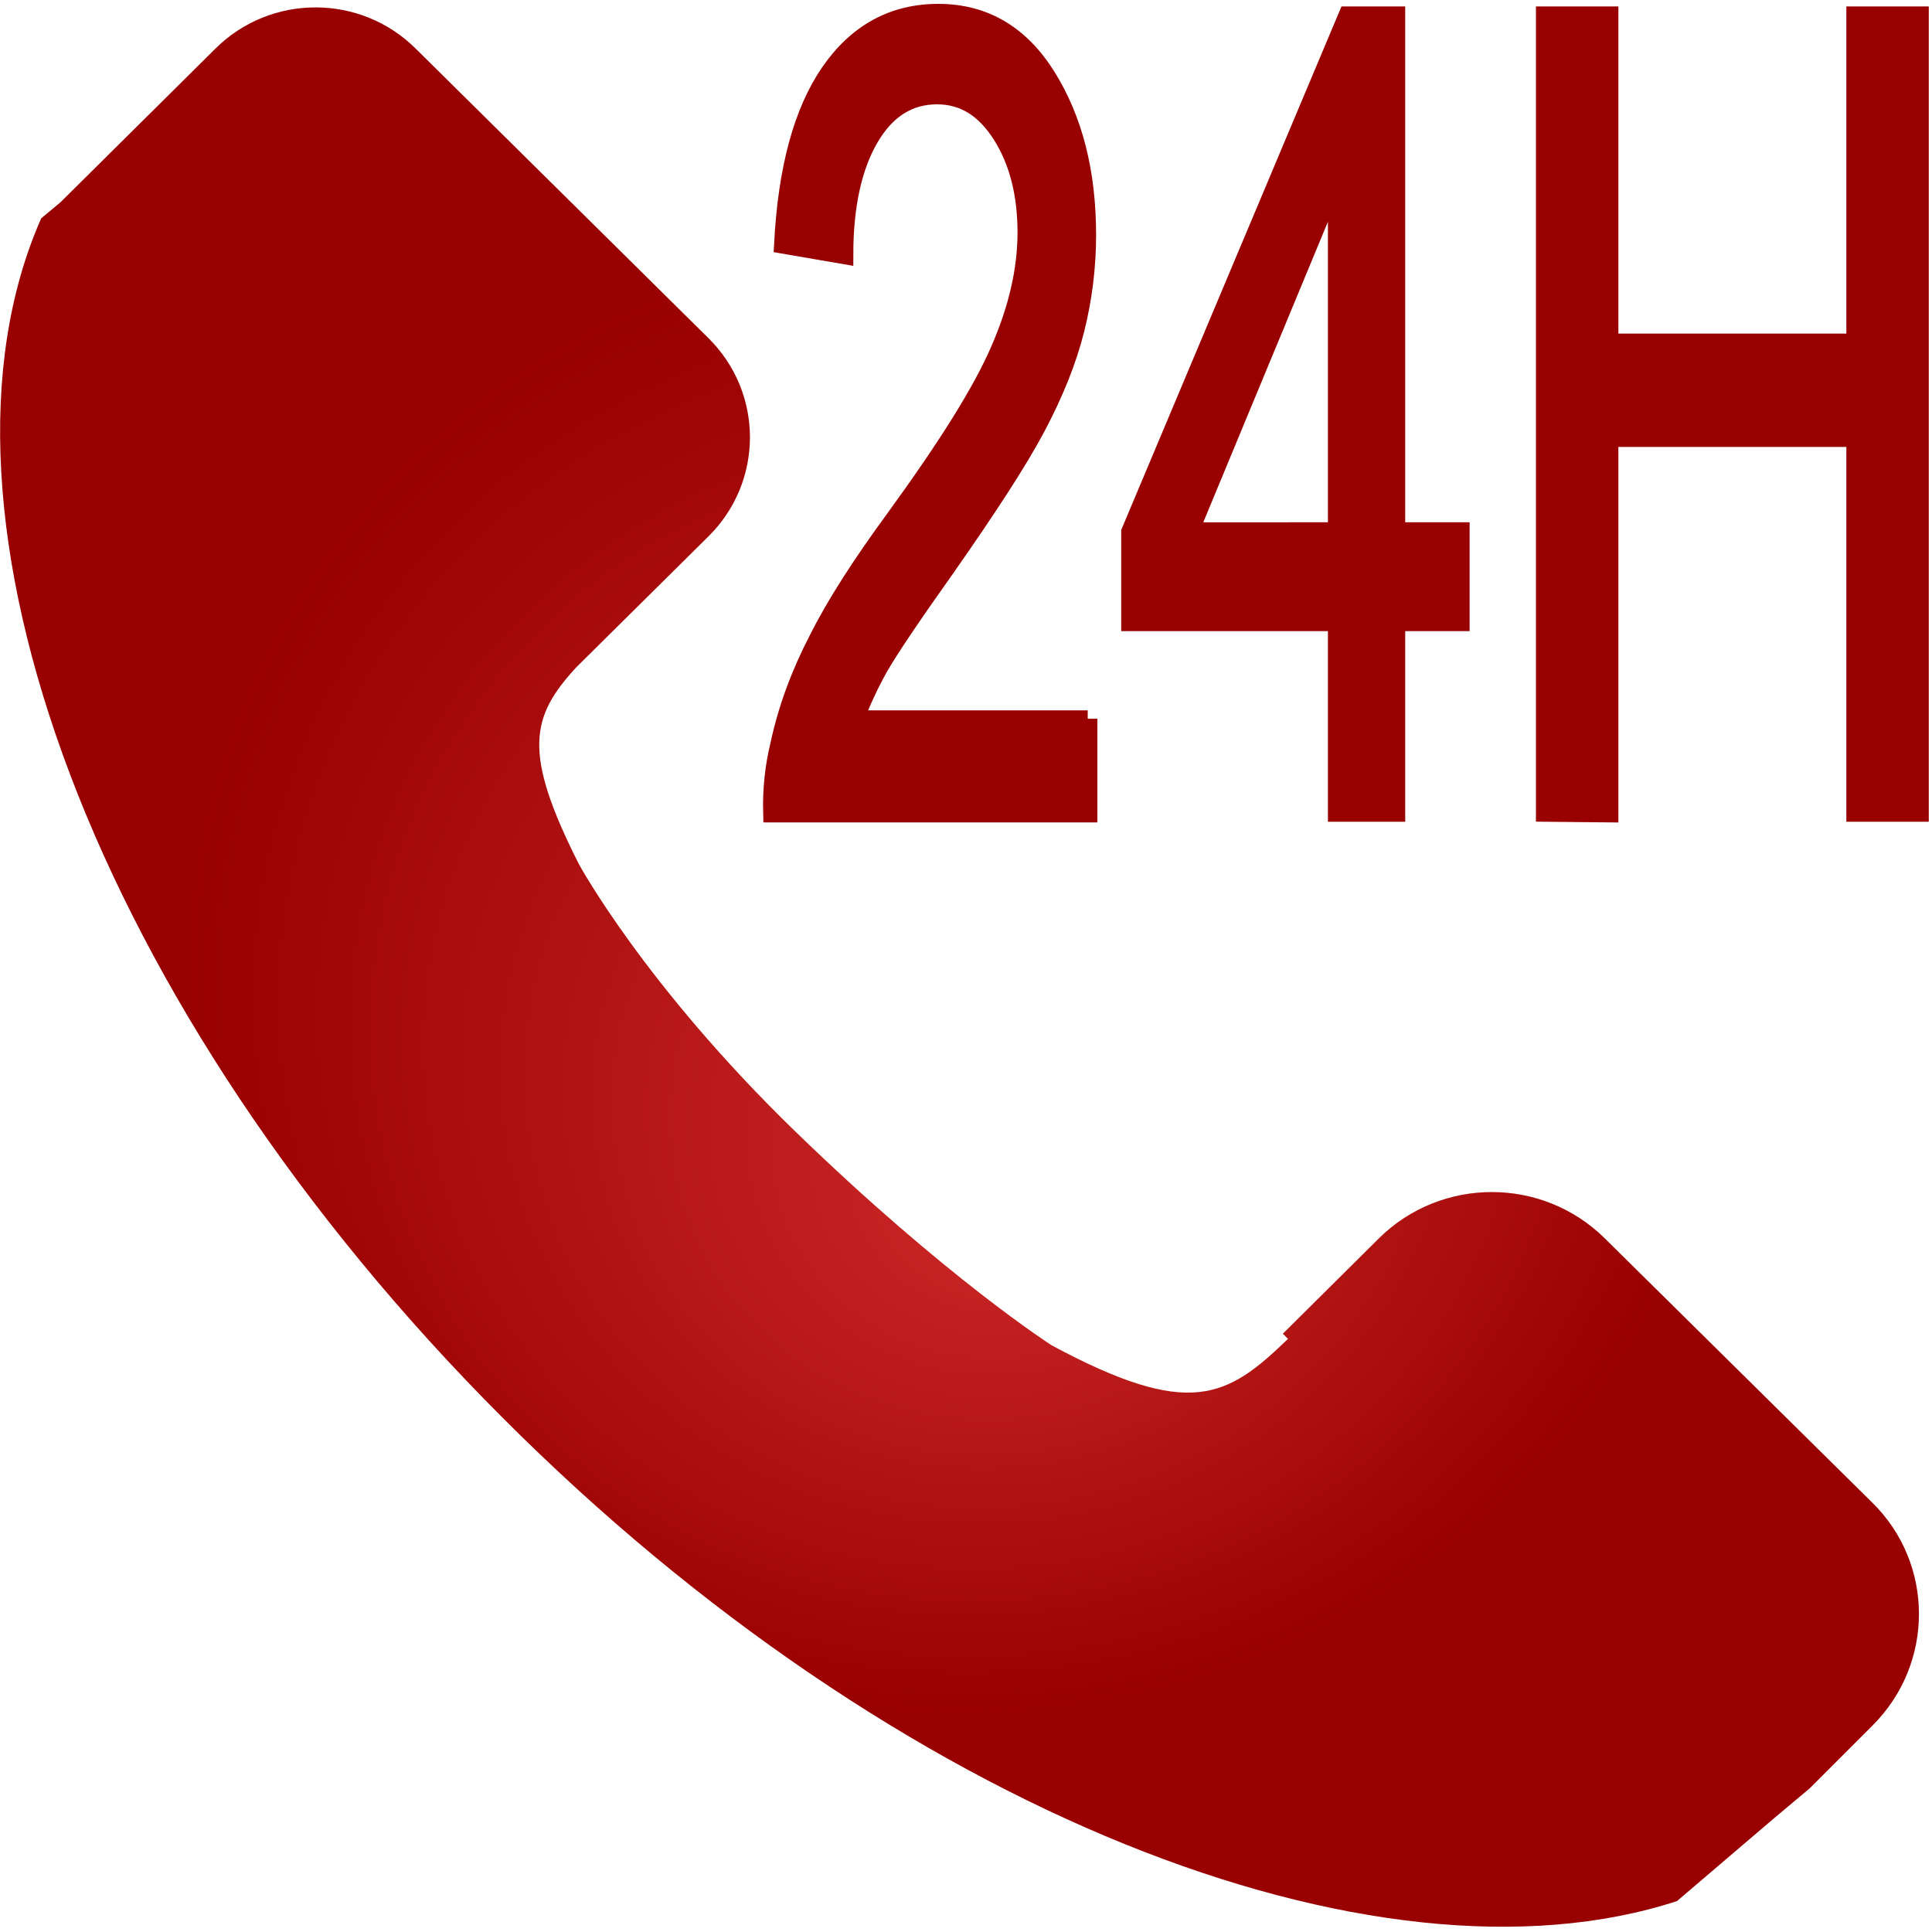 <?xml version="1.0" encoding="utf-8"?>
<!-- Generator: Adobe Illustrator 27.4.0, SVG Export Plug-In . SVG Version: 6.00 Build 0)  -->
<svg version="1.1" id="圖層_1" xmlns="http://www.w3.org/2000/svg" xmlns:xlink="http://www.w3.org/1999/xlink" x="0px" y="0px"
	 viewBox="0 0 300 300" style="enable-background:new 0 0 300 300;" xml:space="preserve">
<style type="text/css">
	.st0{fill:url(#電話_00000088118126951860736660000000859921232443092660_);}
	.st1{fill:#990000;stroke:#990000;stroke-width:3;stroke-miterlimit:10;}
</style>
<g id="圖層_2_00000092427935591574963760000000543575843797949599_">
	
		<radialGradient id="電話_00000134207586184212135600000002838716447264509841_" cx="148.995" cy="714.078" r="123.89" fx="156.282" fy="754.891" gradientTransform="matrix(1 0 0 0.953 0 -530.35)" gradientUnits="userSpaceOnUse">
		<stop  offset="0" style="stop-color:#CC2828"/>
		<stop  offset="0.974" style="stop-color:#990000"/>
	</radialGradient>
	<path id="電話" style="fill:url(#電話_00000134207586184212135600000002838716447264509841_);" d="M290.7,268l-6.5,6.5
		l-3.2,3.2l-5.6,4.7l-15,12.8c-46.7,15.2-121.2-13.8-182.3-75C14.6,156.7-13.7,79.4,6.4,33.9l3-2.5l24-23.8C42-1,56-1,64.6,7.6
		L110,52.5c8.6,8.5,8.6,22.3,0,30.8l-20.5,20.3c-7.1,7.7-8.4,13.2,0.4,30.6c0,0,10.2,18.8,33.6,41.5s39.8,33.2,39.8,33.2
		c21.4,11.5,27.2,8.2,36.7-1l-0.8-0.8l14.9-14.8c9.7-9.6,25.4-9.6,35.1,0l41.5,41C300.4,242.8,300.4,258.4,290.7,268z"/>
	<g>
		<path class="st1" d="M168.9,111.6v14.6H120c-0.1-3.7,0.3-7.2,1.1-10.5c1.2-5.6,3.2-11,6-16.4c2.7-5.4,6.7-11.6,11.9-18.7
			c8-11,13.5-19.7,16.3-26.2c2.8-6.4,4.2-12.5,4.2-18.3c0-6-1.3-11.1-3.9-15.2c-2.6-4.1-5.9-6.2-10.1-6.2c-4.4,0-7.9,2.2-10.5,6.6
			s-4,10.5-4,18.2l-9.3-1.6c0.6-11.6,3-20.5,7.2-26.6s9.8-9.2,16.8-9.2c7.1,0,12.7,3.3,16.8,9.9s6.2,14.7,6.2,24.5
			c0,4.9-0.6,9.8-1.8,14.6s-3.2,9.8-6,15.1s-7.5,12.5-14,21.8c-5.4,7.6-8.9,12.8-10.5,15.6c-1.5,2.7-2.8,5.5-3.8,8.2h36.3V111.6z"/>
		<path class="st1" d="M207.7,126.1V96.5h-32.1V82.6l33.7-80.1h7.4v80.1h10v13.9h-10v29.6H207.7z M207.7,82.6V26.9l-23.1,55.7H207.7
			z"/>
		<path class="st1" d="M240,126.1V2.5h9.8v50.8h38.4V2.5h9.8v123.6h-9.8V67.9h-38.4v58.3L240,126.1L240,126.1z"/>
	</g>
</g>
<g id="圖層_3">
</g>
</svg>

